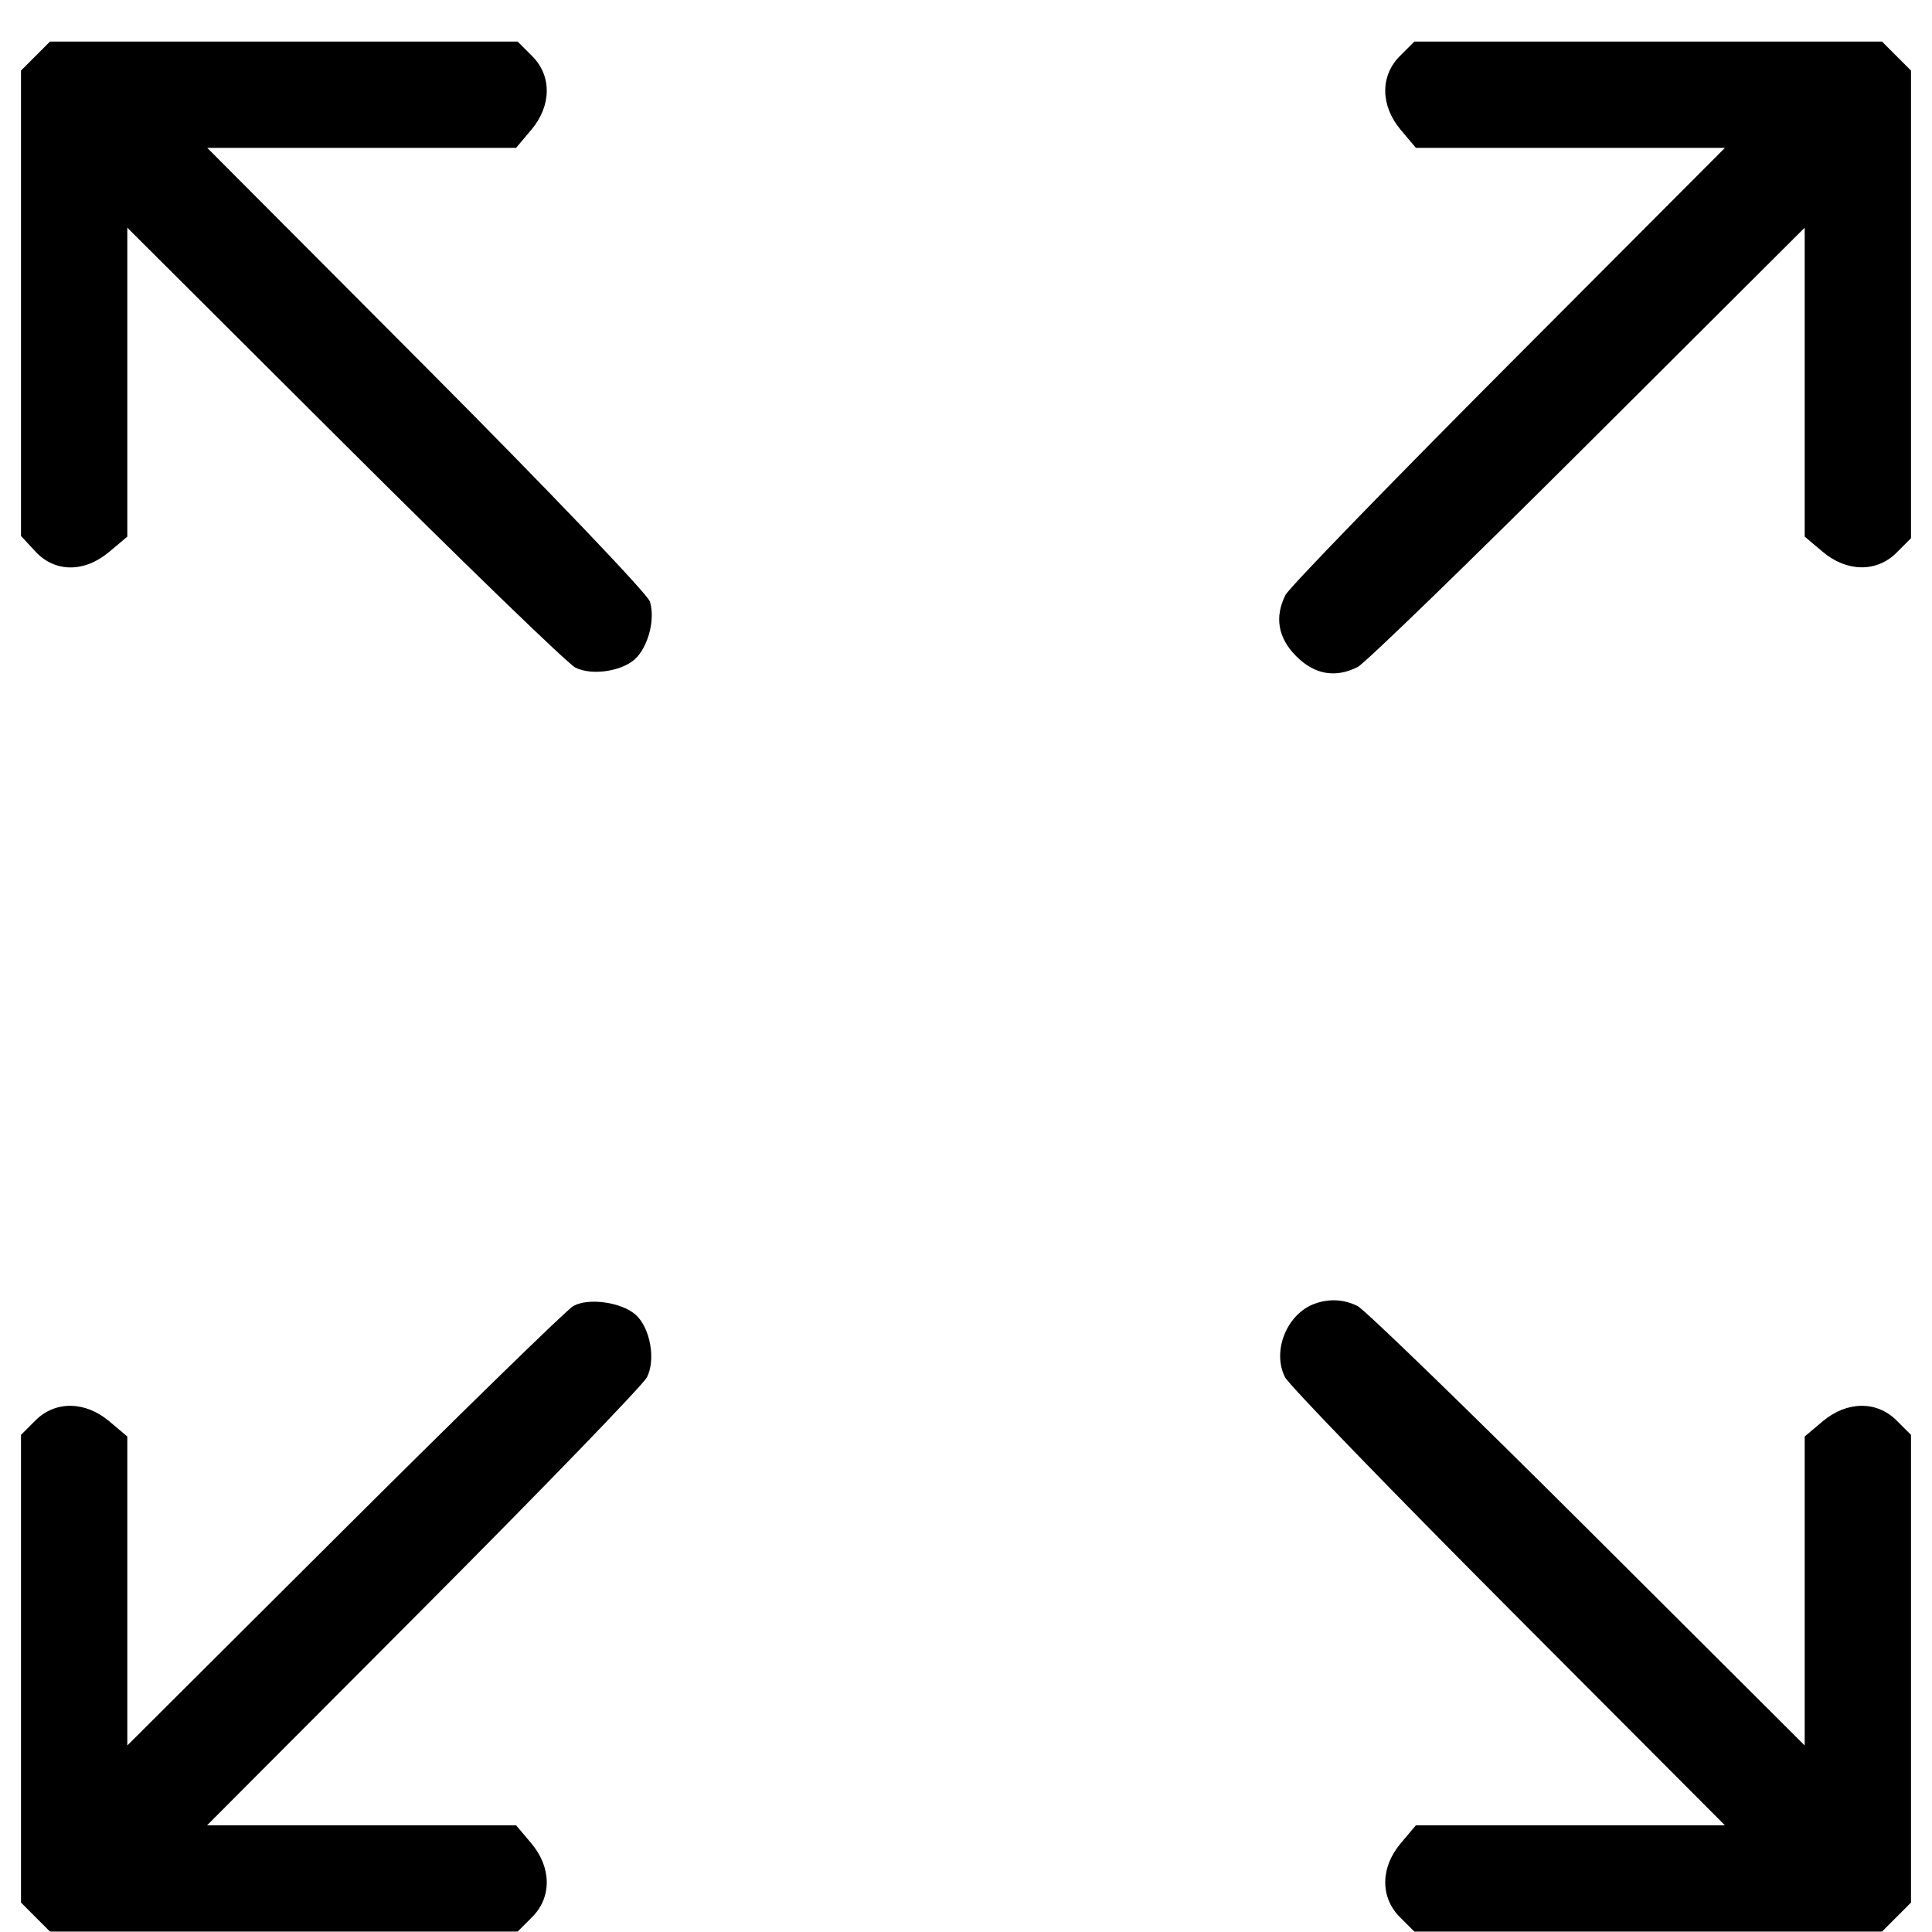 <svg width="46" height="46" viewBox="0 0 46 46" fill="none" xmlns="http://www.w3.org/2000/svg">
<path fill-rule="evenodd" clip-rule="evenodd" d="M0.845 1.335L0.5 1.68V7.221V12.761L0.845 13.133C1.308 13.633 2.01 13.636 2.599 13.141L3.031 12.777V9.099V5.421L8.199 10.573C11.042 13.407 13.516 15.802 13.698 15.894C14.108 16.102 14.871 15.974 15.165 15.647C15.456 15.324 15.595 14.728 15.475 14.324C15.421 14.145 13.027 11.64 10.156 8.759L4.935 3.521H8.611H12.287L12.652 3.088C13.133 2.516 13.141 1.805 12.67 1.335L12.325 0.99H6.758H1.19L0.845 1.335ZM33.33 1.335C32.859 1.805 32.867 2.516 33.348 3.088L33.712 3.521H37.391H41.069L35.916 8.689C33.083 11.531 30.694 13.995 30.608 14.164C30.341 14.693 30.428 15.189 30.864 15.626C31.3 16.062 31.797 16.149 32.326 15.881C32.495 15.796 34.959 13.407 37.801 10.573L42.969 5.421V9.099V12.777L43.401 13.141C43.974 13.623 44.685 13.63 45.155 13.16L45.5 12.815V7.248V1.68L45.155 1.335L44.81 0.99H39.242H33.675L33.33 1.335ZM13.648 31.097C13.494 31.185 11.042 33.575 8.199 36.408L3.031 41.559V37.88V34.202L2.599 33.838C2.026 33.357 1.315 33.349 0.845 33.819L0.5 34.164V39.732V45.299L0.845 45.645L1.19 45.99H6.758H12.325L12.67 45.645C13.141 45.174 13.133 44.463 12.652 43.891L12.287 43.459H8.609H4.931L10.084 38.291C12.918 35.448 15.312 32.974 15.404 32.791C15.617 32.373 15.482 31.618 15.14 31.308C14.804 31.004 14.01 30.892 13.648 31.097ZM31.297 31.043C30.637 31.285 30.281 32.172 30.596 32.791C30.688 32.974 33.083 35.448 35.916 38.291L41.069 43.459H37.391H33.712L33.348 43.891C32.867 44.463 32.859 45.174 33.33 45.645L33.675 45.99H39.242H44.81L45.155 45.645L45.5 45.299V39.732V34.164L45.155 33.819C44.685 33.349 43.974 33.357 43.401 33.838L42.969 34.202V37.88V41.559L37.801 36.406C34.959 33.572 32.495 31.184 32.326 31.098C32.001 30.934 31.645 30.915 31.297 31.043Z" fill="black"/>
</svg>
